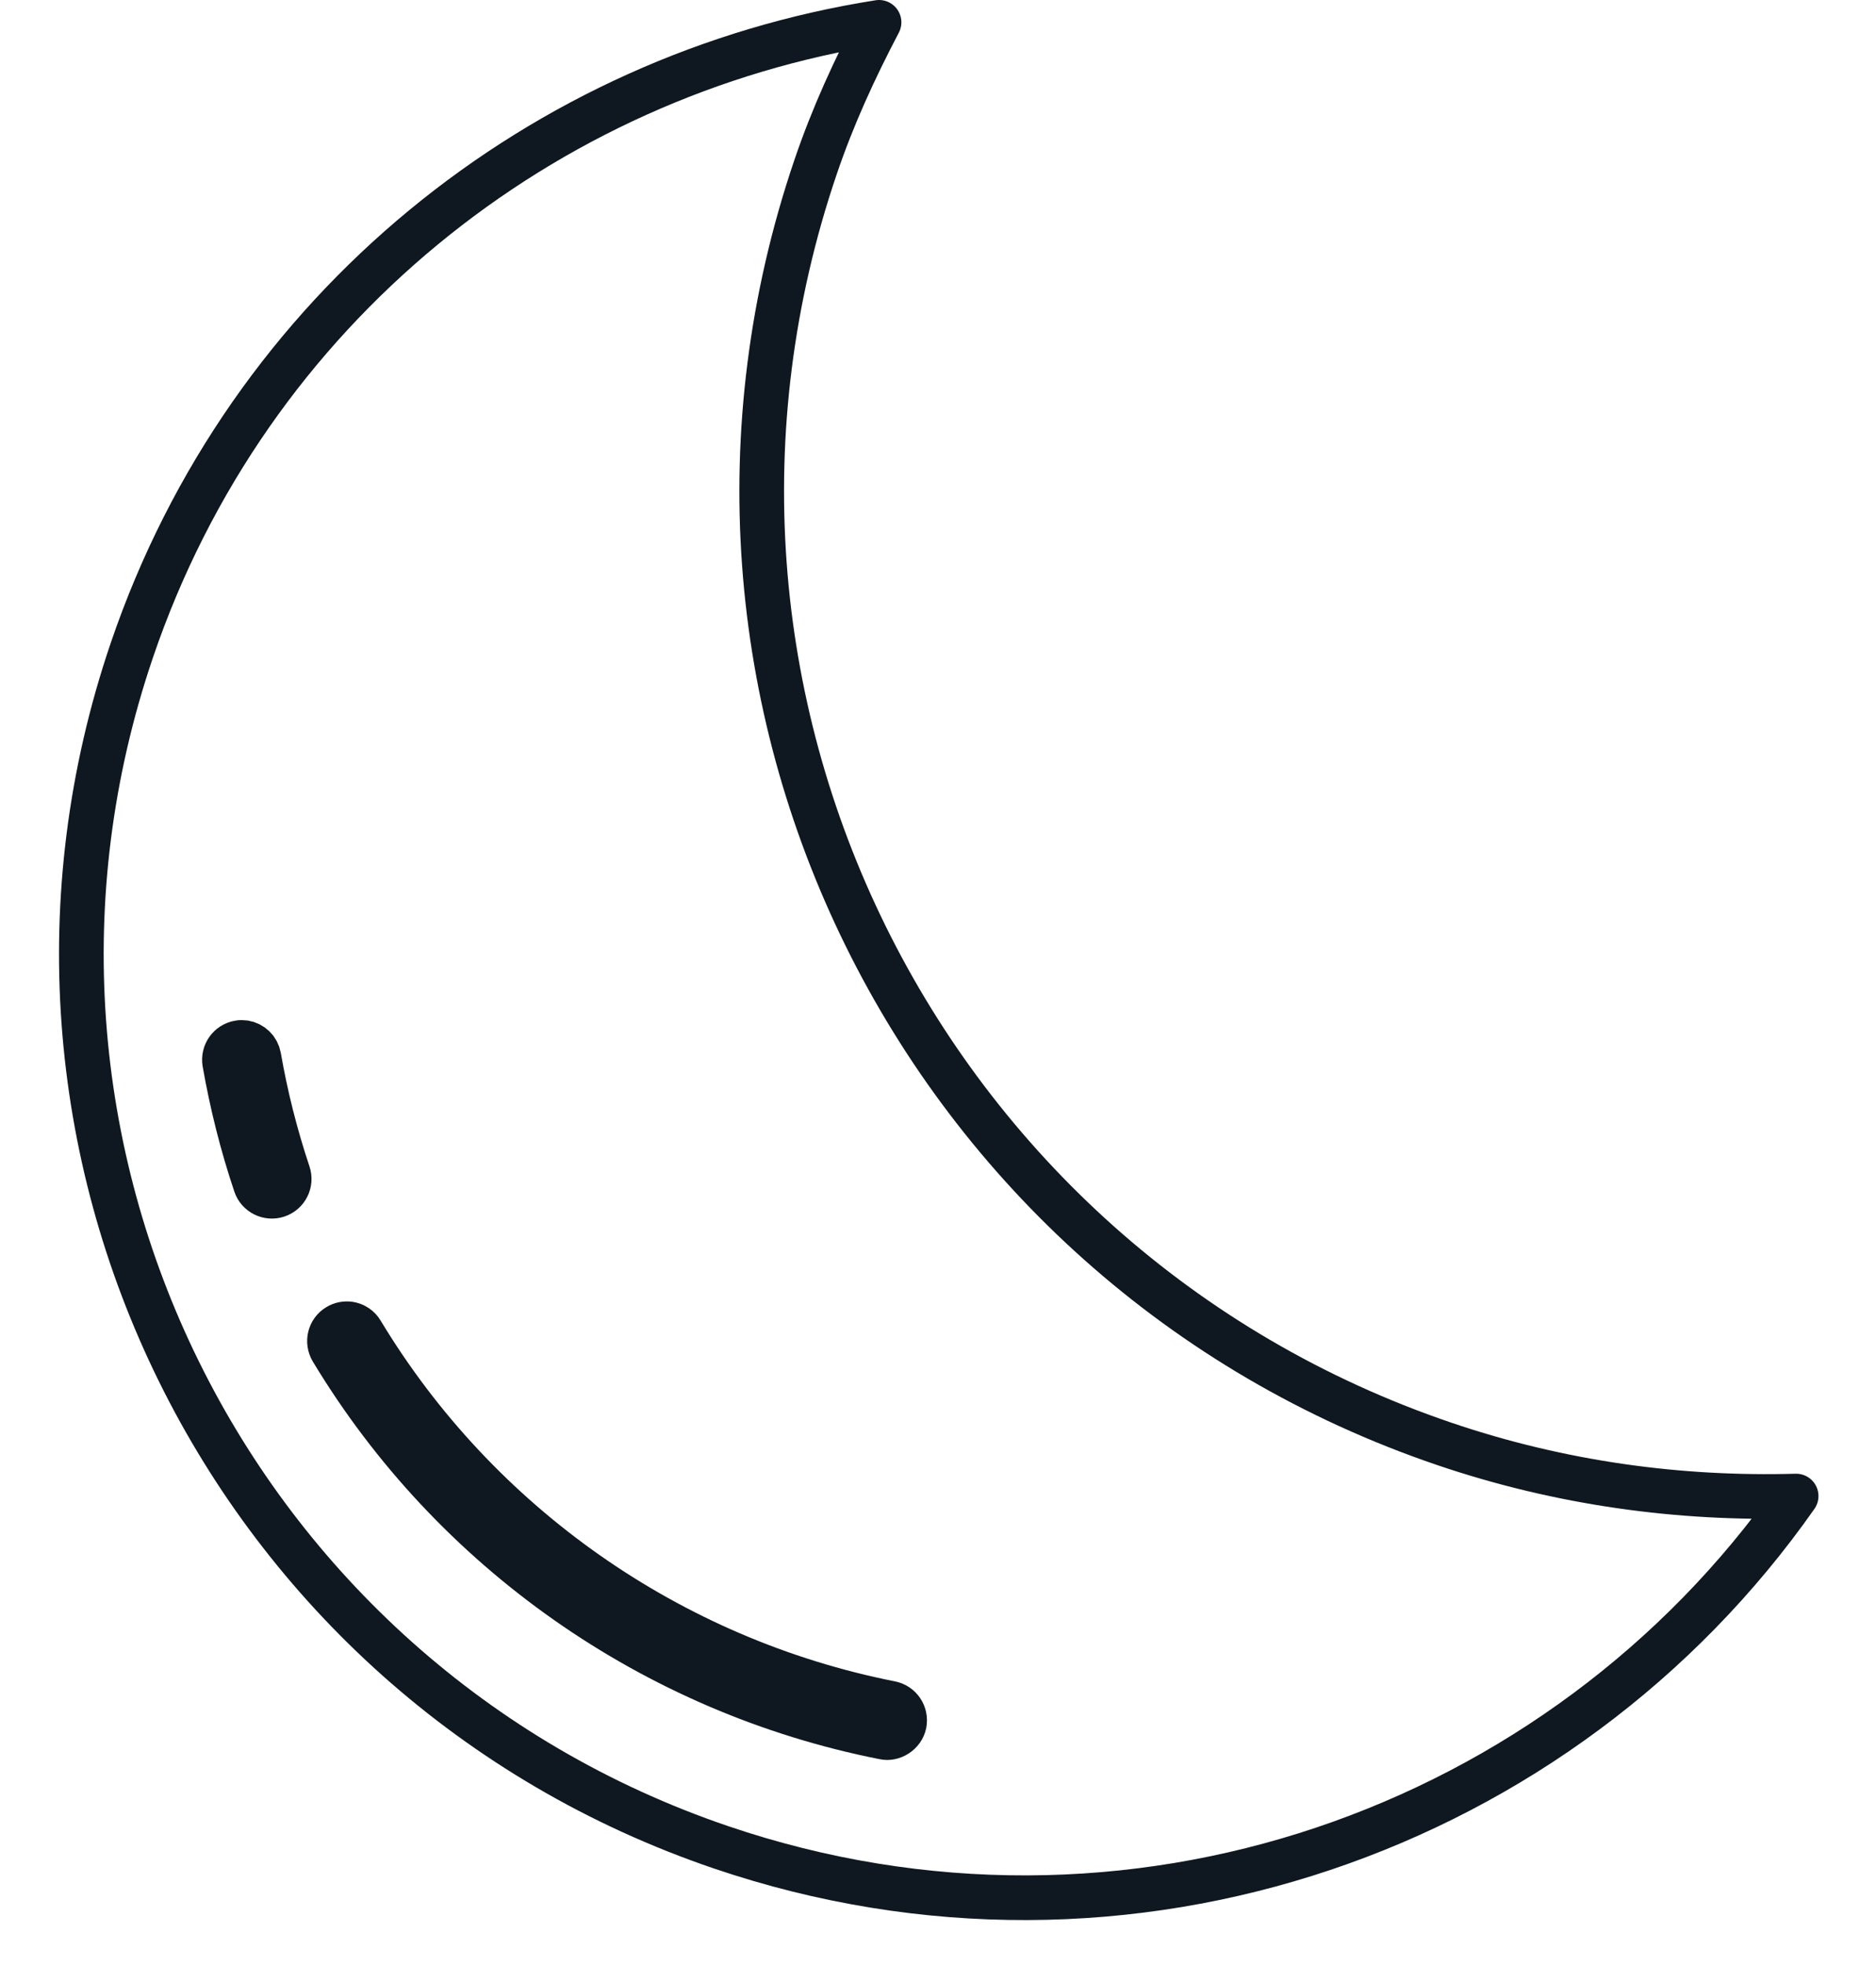 <?xml version="1.0" encoding="UTF-8" standalone="no"?>
<!DOCTYPE svg PUBLIC "-//W3C//DTD SVG 1.1//EN" "http://www.w3.org/Graphics/SVG/1.1/DTD/svg11.dtd">
<svg width="100%" height="100%" viewBox="0 0 21 22" version="1.1" xmlns="http://www.w3.org/2000/svg" xmlns:xlink="http://www.w3.org/1999/xlink" xml:space="preserve" xmlns:serif="http://www.serif.com/" style="fill-rule:evenodd;clip-rule:evenodd;stroke-linecap:round;stroke-linejoin:round;stroke-miterlimit:10;">
    <g transform="matrix(1,0,0,1,-207.501,-30.202)">
        <g transform="matrix(1,0,0,1,178.371,0)">
            <g transform="matrix(1,0,0,1,45.297,36.512)">
                <path d="M0,9.847C-5.889,7.846 -9.04,1.449 -7.038,-4.439C-6.845,-5.009 -6.598,-5.544 -6.327,-6.06C-10.078,-5.47 -13.385,-2.876 -14.692,0.969C-16.568,6.489 -13.614,12.486 -8.094,14.362C-3.548,15.907 1.314,14.172 3.939,10.431C2.636,10.468 1.307,10.291 0,9.847Z" style="fill:none;fill-rule:nonzero;stroke:rgb(15,24,32);stroke-width:0.5px;"/>
            </g>
        </g>
        <g transform="matrix(1,0,0,1,178.371,0)">
            <g transform="matrix(1,0,0,1,39.1,45.413)">
                <path d="M0,3.849C-2.466,3.361 -4.625,1.848 -5.923,-0.304C-5.953,-0.355 -6.004,-0.387 -6.058,-0.396C-6.101,-0.402 -6.148,-0.395 -6.188,-0.37C-6.28,-0.316 -6.309,-0.196 -6.254,-0.104C-4.901,2.141 -2.649,3.721 -0.075,4.229C0.019,4.251 0.132,4.182 0.153,4.077C0.173,3.971 0.105,3.87 0,3.849Z" style="fill:none;fill-rule:nonzero;stroke:rgb(15,24,32);stroke-width:0.5px;stroke-linecap:butt;stroke-linejoin:miter;"/>
            </g>
        </g>
        <g transform="matrix(1,0,0,1,178.371,0)">
            <g transform="matrix(1,0,0,1,32.235,41.9)">
                <path d="M0,1.678C0.102,1.644 0.156,1.534 0.122,1.433C-0.02,1.009 -0.131,0.569 -0.208,0.127C-0.223,0.043 -0.289,-0.018 -0.369,-0.031C-0.389,-0.034 -0.411,-0.034 -0.432,-0.03C-0.538,-0.012 -0.608,0.089 -0.59,0.194C-0.509,0.655 -0.394,1.114 -0.245,1.556C-0.212,1.657 -0.101,1.712 0,1.678Z" style="fill:none;fill-rule:nonzero;stroke:rgb(15,24,32);stroke-width:0.5px;stroke-linecap:butt;stroke-linejoin:miter;"/>
            </g>
        </g>
    </g>
</svg>
